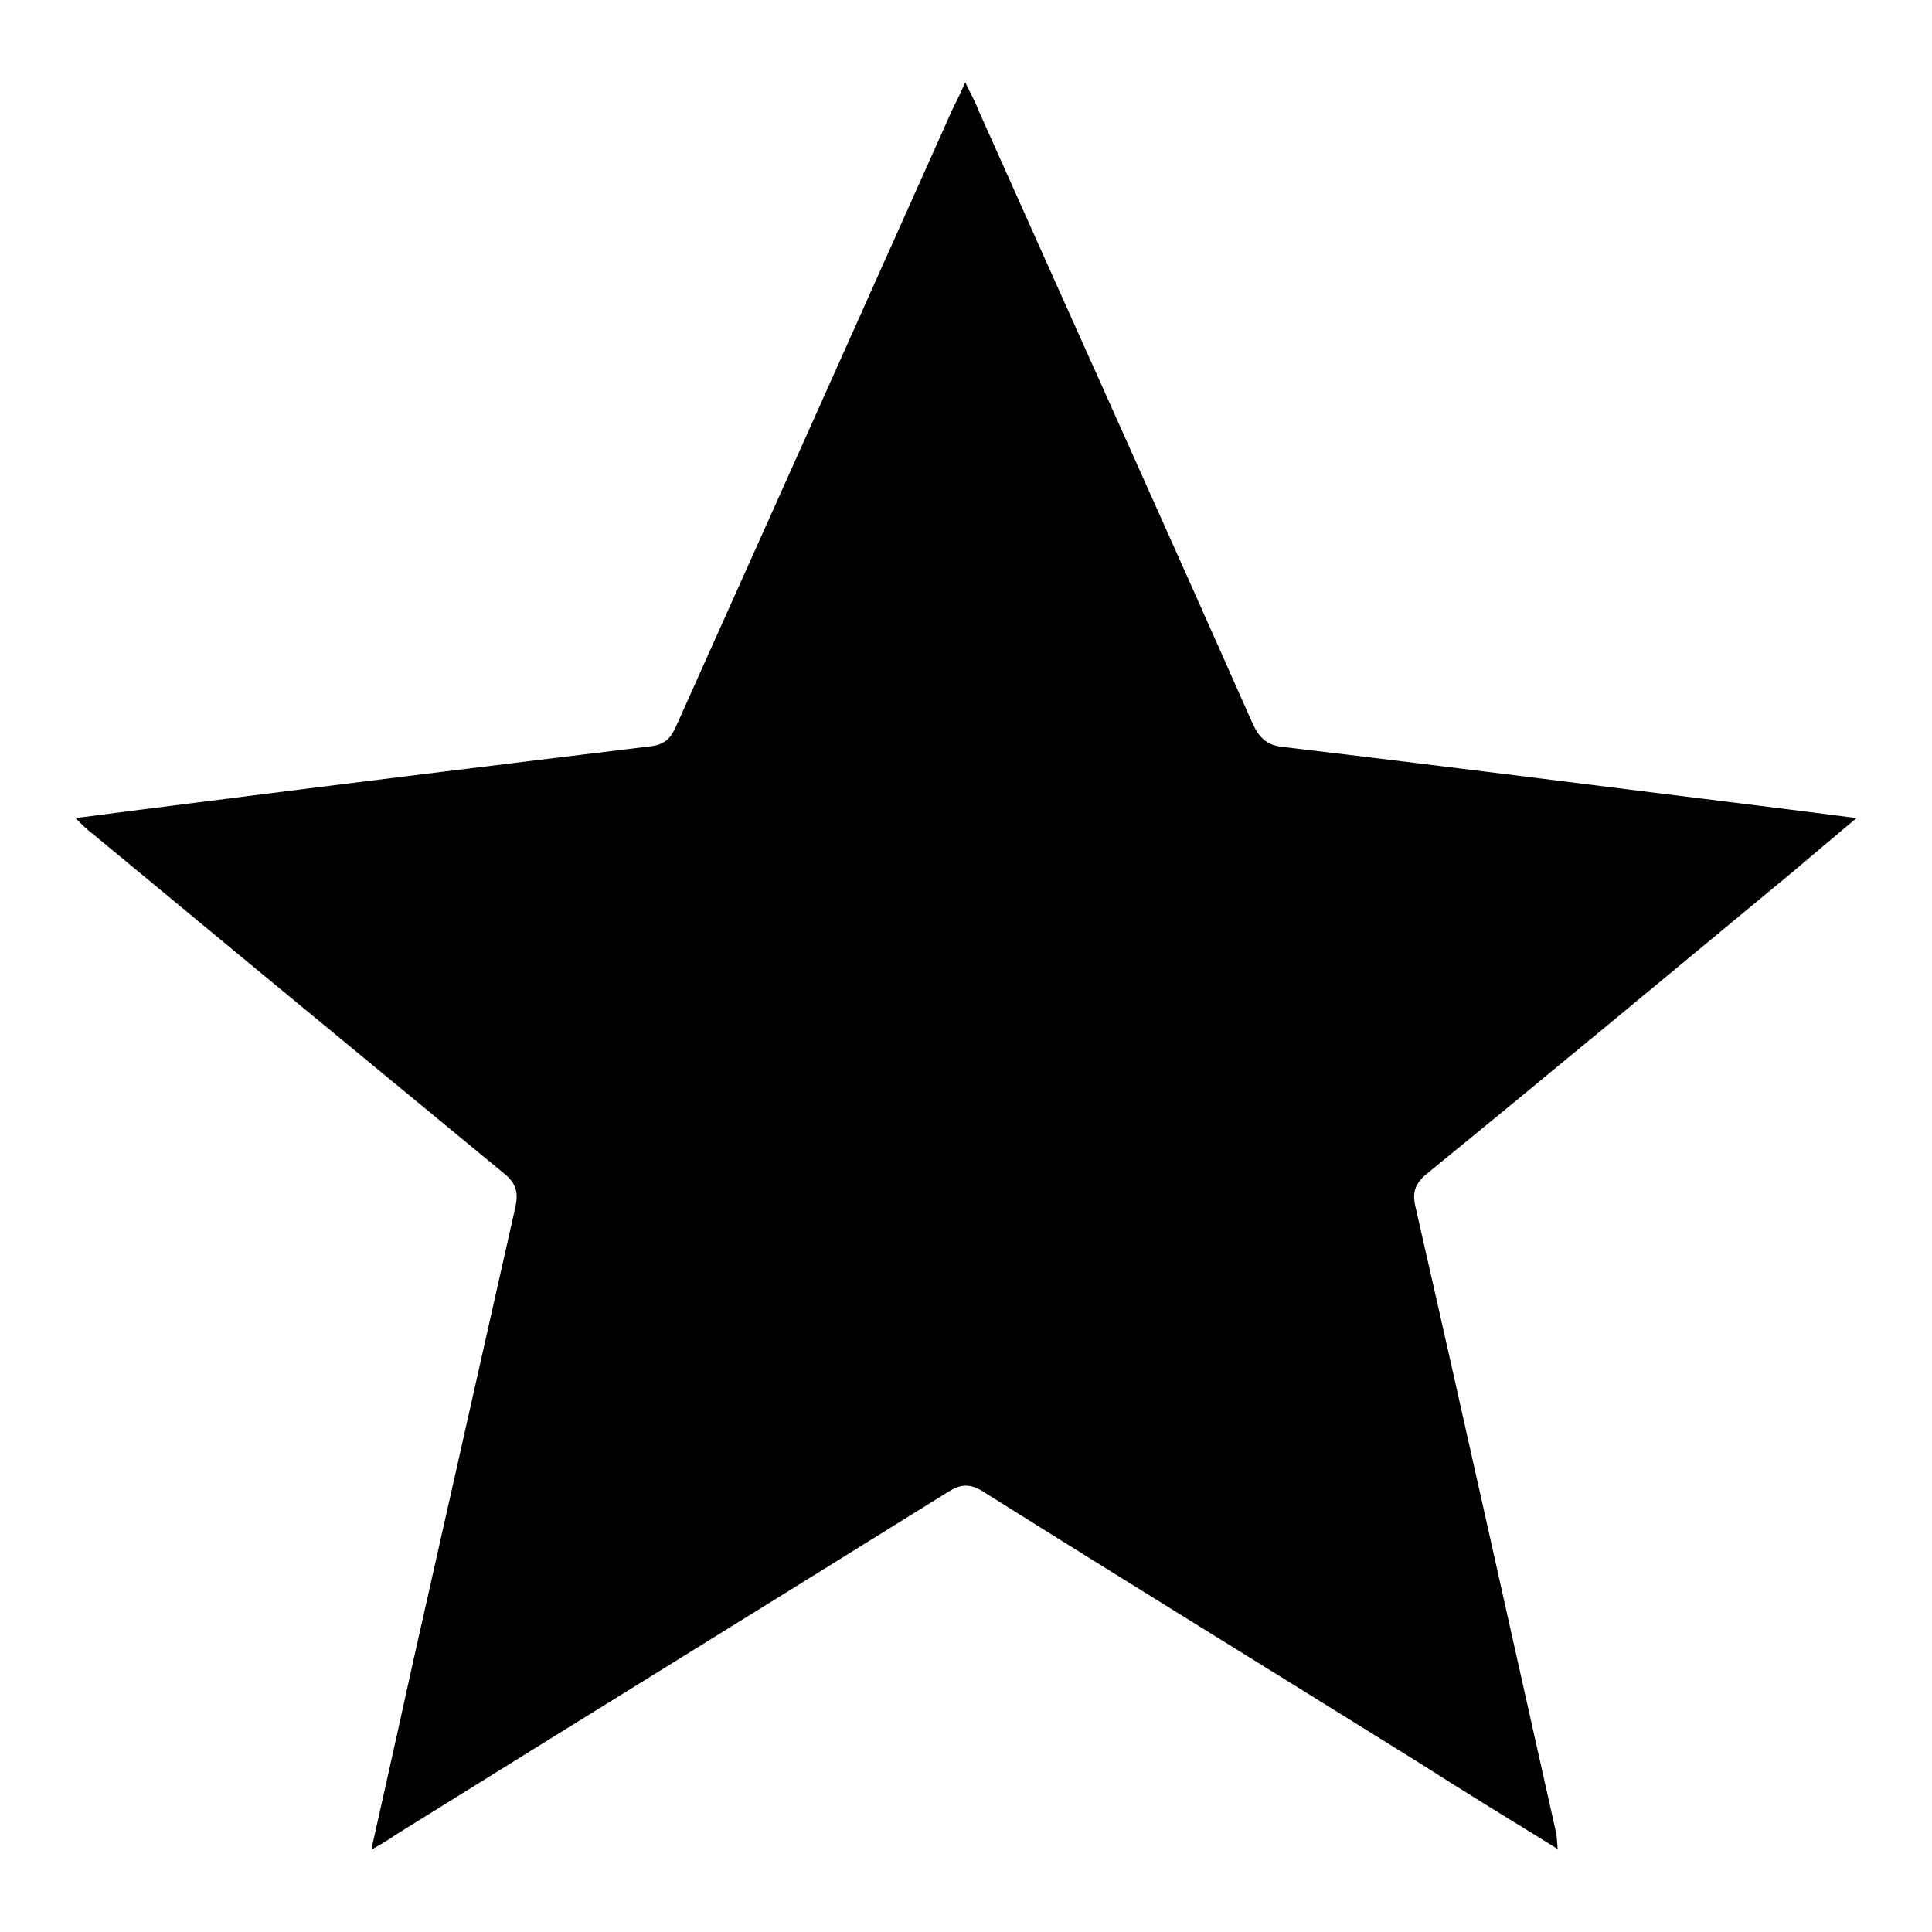 <?xml version="1.0" encoding="utf-8"?>
<!-- Svg Vector Icons : http://www.onlinewebfonts.com/icon -->
<!DOCTYPE svg PUBLIC "-//W3C//DTD SVG 1.1//EN" "http://www.w3.org/Graphics/SVG/1.1/DTD/svg11.dtd">
<svg version="1.1" xmlns="http://www.w3.org/2000/svg" xmlns:xlink="http://www.w3.org/1999/xlink" x="0px" y="0px" viewBox="0 0 256 256" enable-background="new 0 0 256 256" xml:space="preserve">
<g><g><path fill="#000000" d="M49.2,245.1c2-8.9,3.8-17,5.6-25.2c4.5-20,9-40,13.5-60c0.4-1.9,0.1-3.1-1.5-4.4c-18.2-15-36.4-30-54.5-45c-0.7-0.5-1.3-1.1-2.3-2.1c6.1-0.8,11.7-1.5,17.2-2.2c19.6-2.5,39.2-4.9,58.9-7.3c2-0.2,2.8-1.1,3.5-2.7C101.8,69,114,41.8,126.2,14.5c0.5-1,1-2,1.7-3.6c0.7,1.5,1.3,2.5,1.7,3.6c12.1,27.1,24.3,54.1,36.3,81.2c0.9,2,1.9,3.1,4.3,3.3c21.1,2.5,42.1,5.2,63.2,7.8c4,0.5,8,1,12.6,1.6c-3.1,2.6-5.7,4.8-8.3,7c-16.2,13.4-32.3,26.8-48.6,40.1c-1.7,1.4-2,2.6-1.5,4.6c6.3,27.6,12.4,55.2,18.6,82.8c0.1,0.5,0.1,1.1,0.2,2.1c-6.5-4-12.7-7.8-18.8-11.7c-19.1-11.9-38.3-23.7-57.4-35.7c-1.8-1.1-3-0.9-4.6,0.1c-24.4,15.2-48.9,30.3-73.3,45.5C51.5,243.8,50.6,244.3,49.2,245.1z"/></g></g>
</svg>